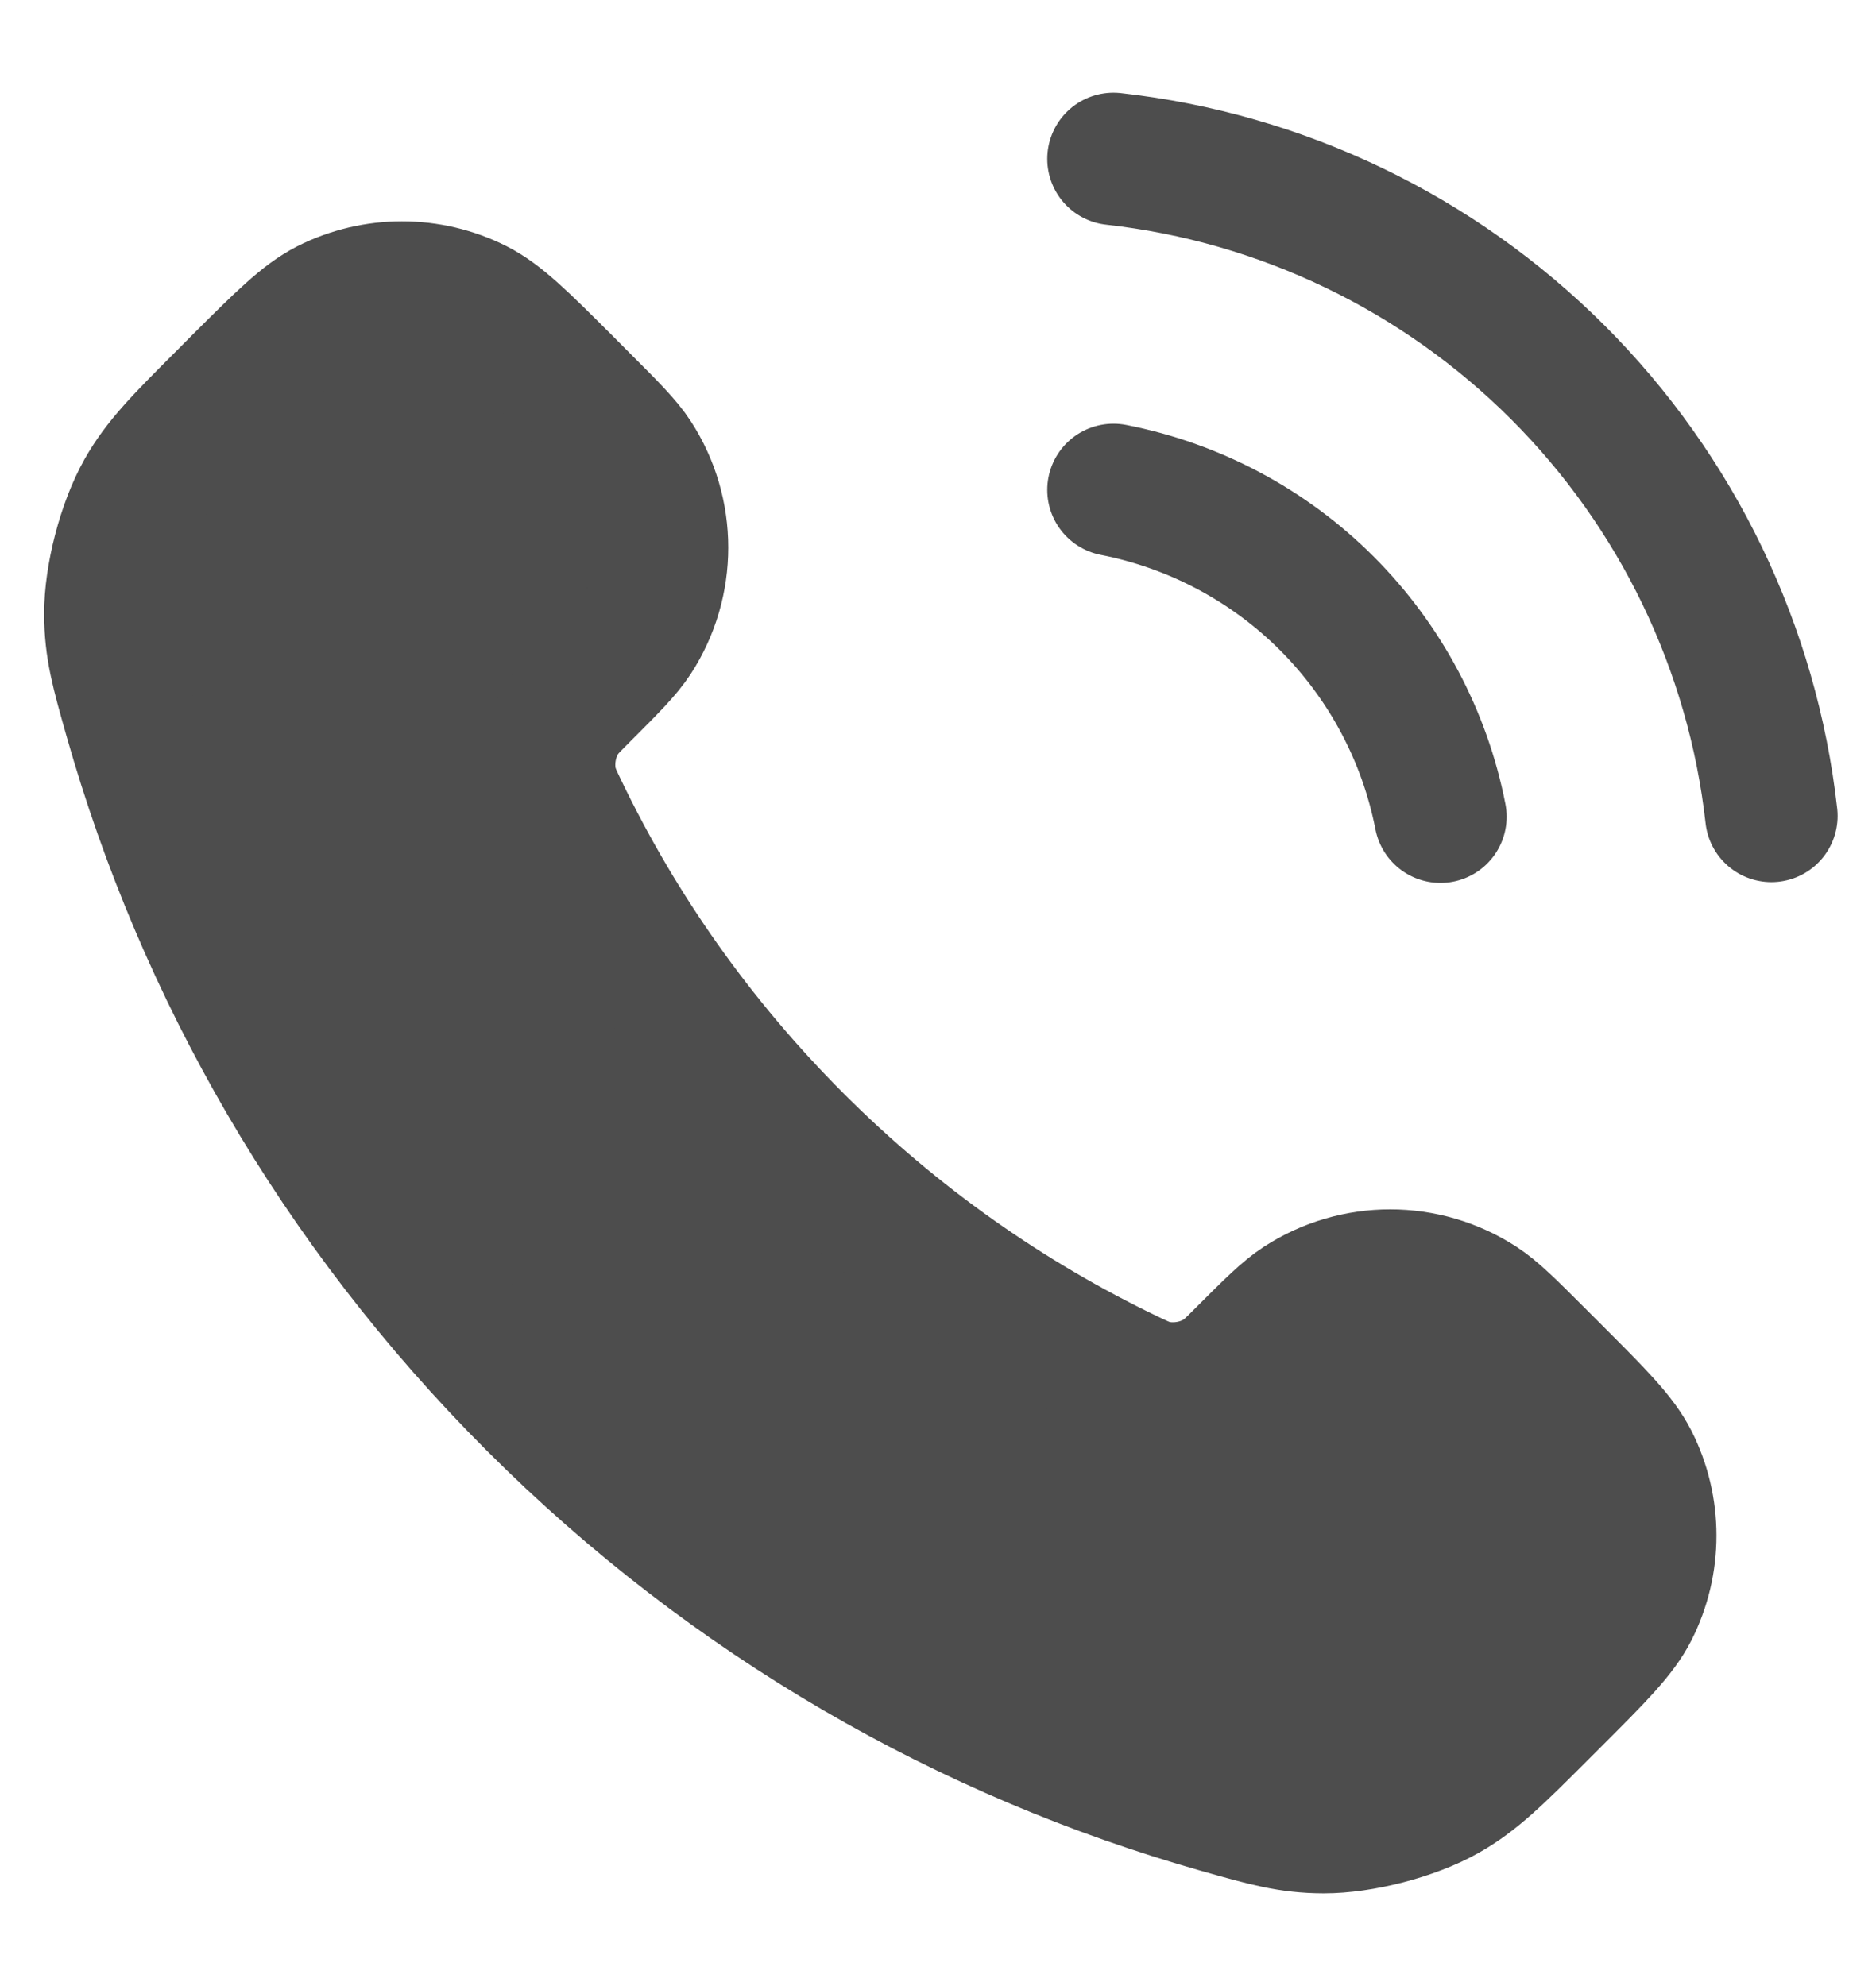 <svg width="17" height="18" viewBox="0 0 17 18" fill="none" xmlns="http://www.w3.org/2000/svg">
<path d="M5.088 7.33C5.61 8.417 6.322 9.436 7.223 10.337C8.124 11.238 9.143 11.95 10.23 12.472C10.324 12.517 10.37 12.539 10.43 12.557C10.64 12.618 10.898 12.574 11.076 12.446C11.126 12.411 11.169 12.368 11.255 12.282C11.517 12.02 11.648 11.889 11.78 11.803C12.277 11.48 12.918 11.48 13.415 11.803C13.547 11.889 13.678 12.02 13.94 12.282L14.086 12.428C14.485 12.827 14.684 13.026 14.793 13.24C15.008 13.666 15.008 14.168 14.793 14.594C14.684 14.808 14.485 15.007 14.086 15.406L13.968 15.524C13.571 15.921 13.372 16.12 13.102 16.272C12.803 16.44 12.337 16.561 11.994 16.56C11.684 16.559 11.472 16.499 11.049 16.379C8.774 15.733 6.627 14.515 4.836 12.724C3.045 10.933 1.827 8.786 1.181 6.511C1.061 6.088 1.001 5.876 1 5.566C0.999 5.223 1.12 4.757 1.288 4.458C1.44 4.188 1.639 3.989 2.036 3.592L2.154 3.473C2.553 3.075 2.752 2.876 2.966 2.767C3.392 2.552 3.894 2.552 4.32 2.767C4.534 2.876 4.733 3.075 5.132 3.473L5.278 3.62C5.54 3.882 5.671 4.013 5.757 4.145C6.08 4.642 6.08 5.283 5.757 5.78C5.671 5.912 5.54 6.043 5.278 6.305C5.192 6.391 5.149 6.434 5.114 6.484C4.986 6.662 4.942 6.92 5.003 7.13C5.021 7.19 5.043 7.236 5.088 7.33Z" fill="#4D4D4D"/>
<path d="M10.09 4.44C10.822 4.583 11.496 4.941 12.024 5.469C12.551 5.997 12.91 6.67 13.053 7.402M10.09 1.44C11.612 1.609 13.031 2.291 14.115 3.373C15.198 4.455 15.882 5.873 16.052 7.395M7.223 10.337C6.322 9.436 5.61 8.417 5.088 7.33C5.043 7.236 5.021 7.19 5.003 7.13C4.942 6.92 4.986 6.662 5.114 6.484C5.149 6.434 5.192 6.391 5.278 6.305C5.54 6.043 5.671 5.912 5.757 5.78C6.08 5.283 6.08 4.642 5.757 4.145C5.671 4.013 5.54 3.882 5.278 3.62L5.132 3.473C4.733 3.075 4.534 2.876 4.32 2.767C3.894 2.552 3.392 2.552 2.966 2.767C2.752 2.876 2.553 3.075 2.154 3.473L2.036 3.592C1.639 3.989 1.44 4.188 1.288 4.458C1.12 4.757 0.999 5.223 1 5.566C1.001 5.876 1.061 6.088 1.181 6.511C1.827 8.786 3.045 10.933 4.836 12.724C6.627 14.515 8.774 15.733 11.049 16.379C11.472 16.499 11.684 16.559 11.994 16.56C12.337 16.561 12.803 16.44 13.102 16.272C13.372 16.12 13.571 15.921 13.968 15.524L14.086 15.406C14.485 15.007 14.684 14.808 14.793 14.594C15.008 14.168 15.008 13.666 14.793 13.24C14.684 13.026 14.485 12.827 14.086 12.428L13.94 12.282C13.678 12.02 13.547 11.889 13.415 11.803C12.918 11.48 12.277 11.48 11.78 11.803C11.648 11.889 11.517 12.02 11.255 12.282C11.169 12.368 11.126 12.411 11.076 12.446C10.898 12.574 10.64 12.618 10.43 12.557C10.37 12.539 10.324 12.517 10.23 12.472C9.143 11.95 8.124 11.238 7.223 10.337Z" stroke="#4D4D4D" stroke-width="1.2" stroke-linecap="round" stroke-linejoin="round"/>
</svg>
